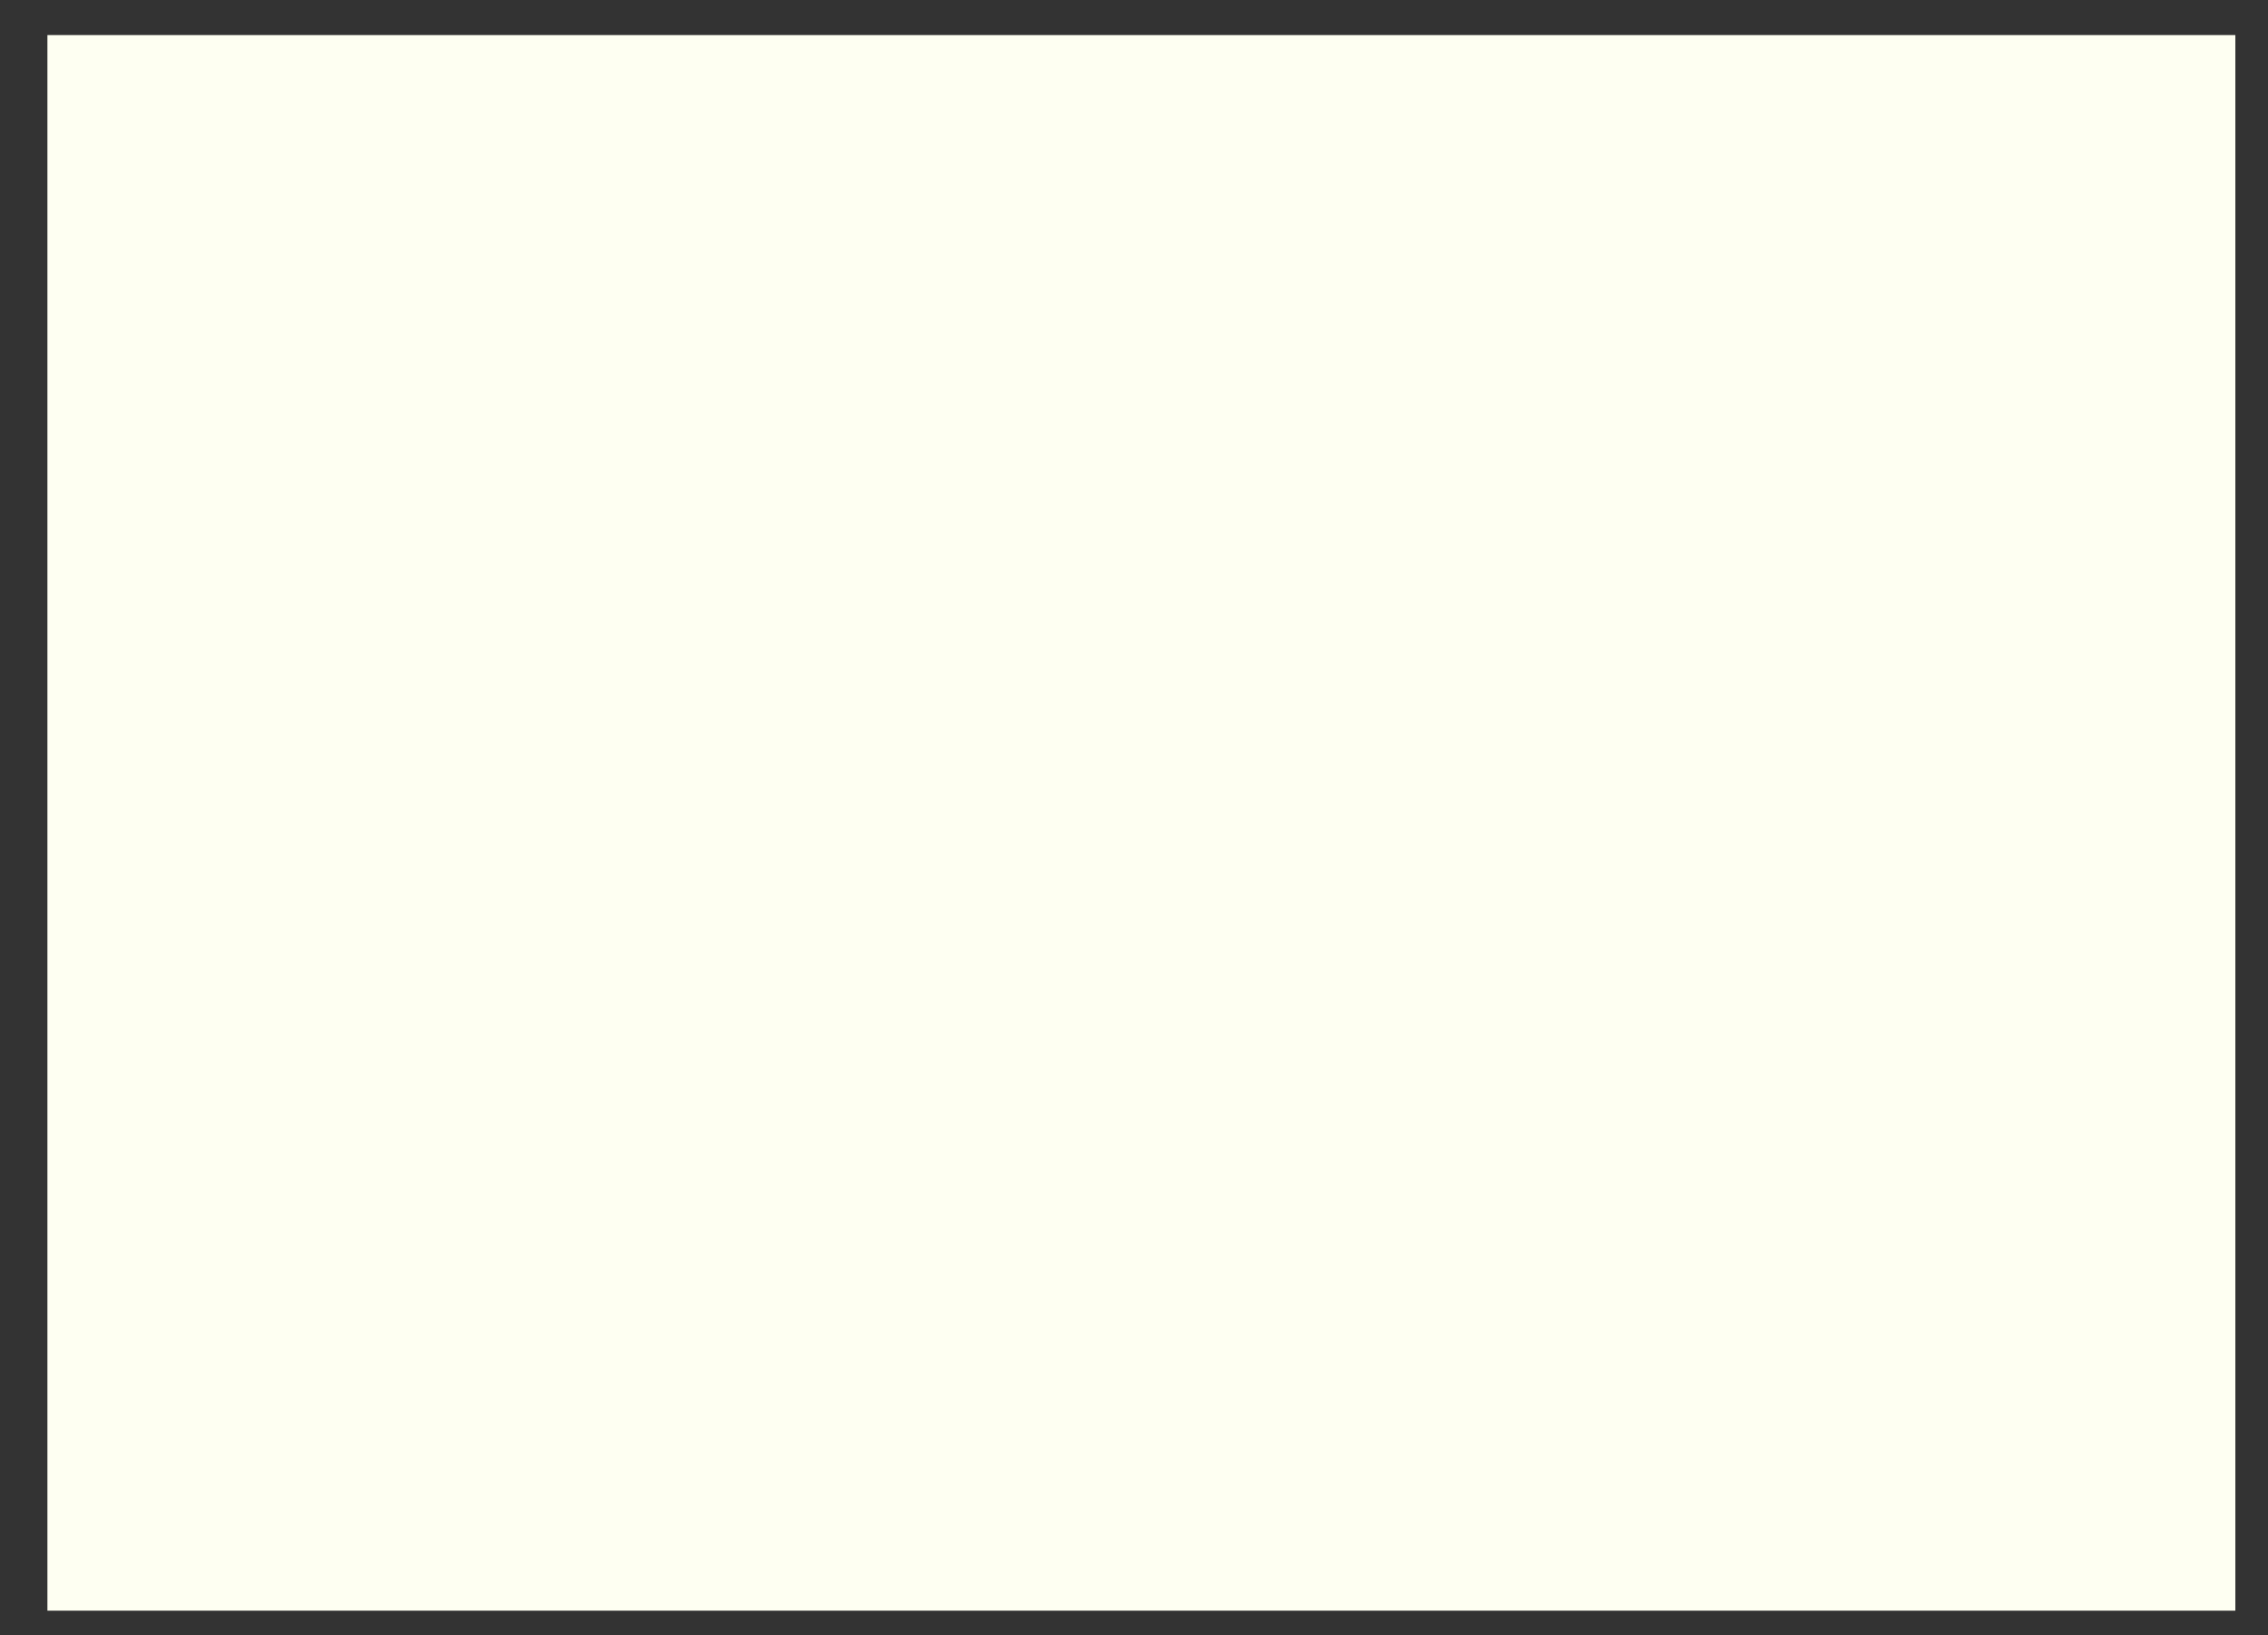 <?xml version="1.0" encoding="UTF-8"?> <svg xmlns="http://www.w3.org/2000/svg" width="43" height="31" viewBox="0 0 43 31" fill="none"><rect x="0" y="0" width="43" height="31" fill="#333333" stroke="none"/><path d="M42.381 0.665H0.899V30.533H42.381V0.665Z" fill="#FEFFF2"></path></svg> 